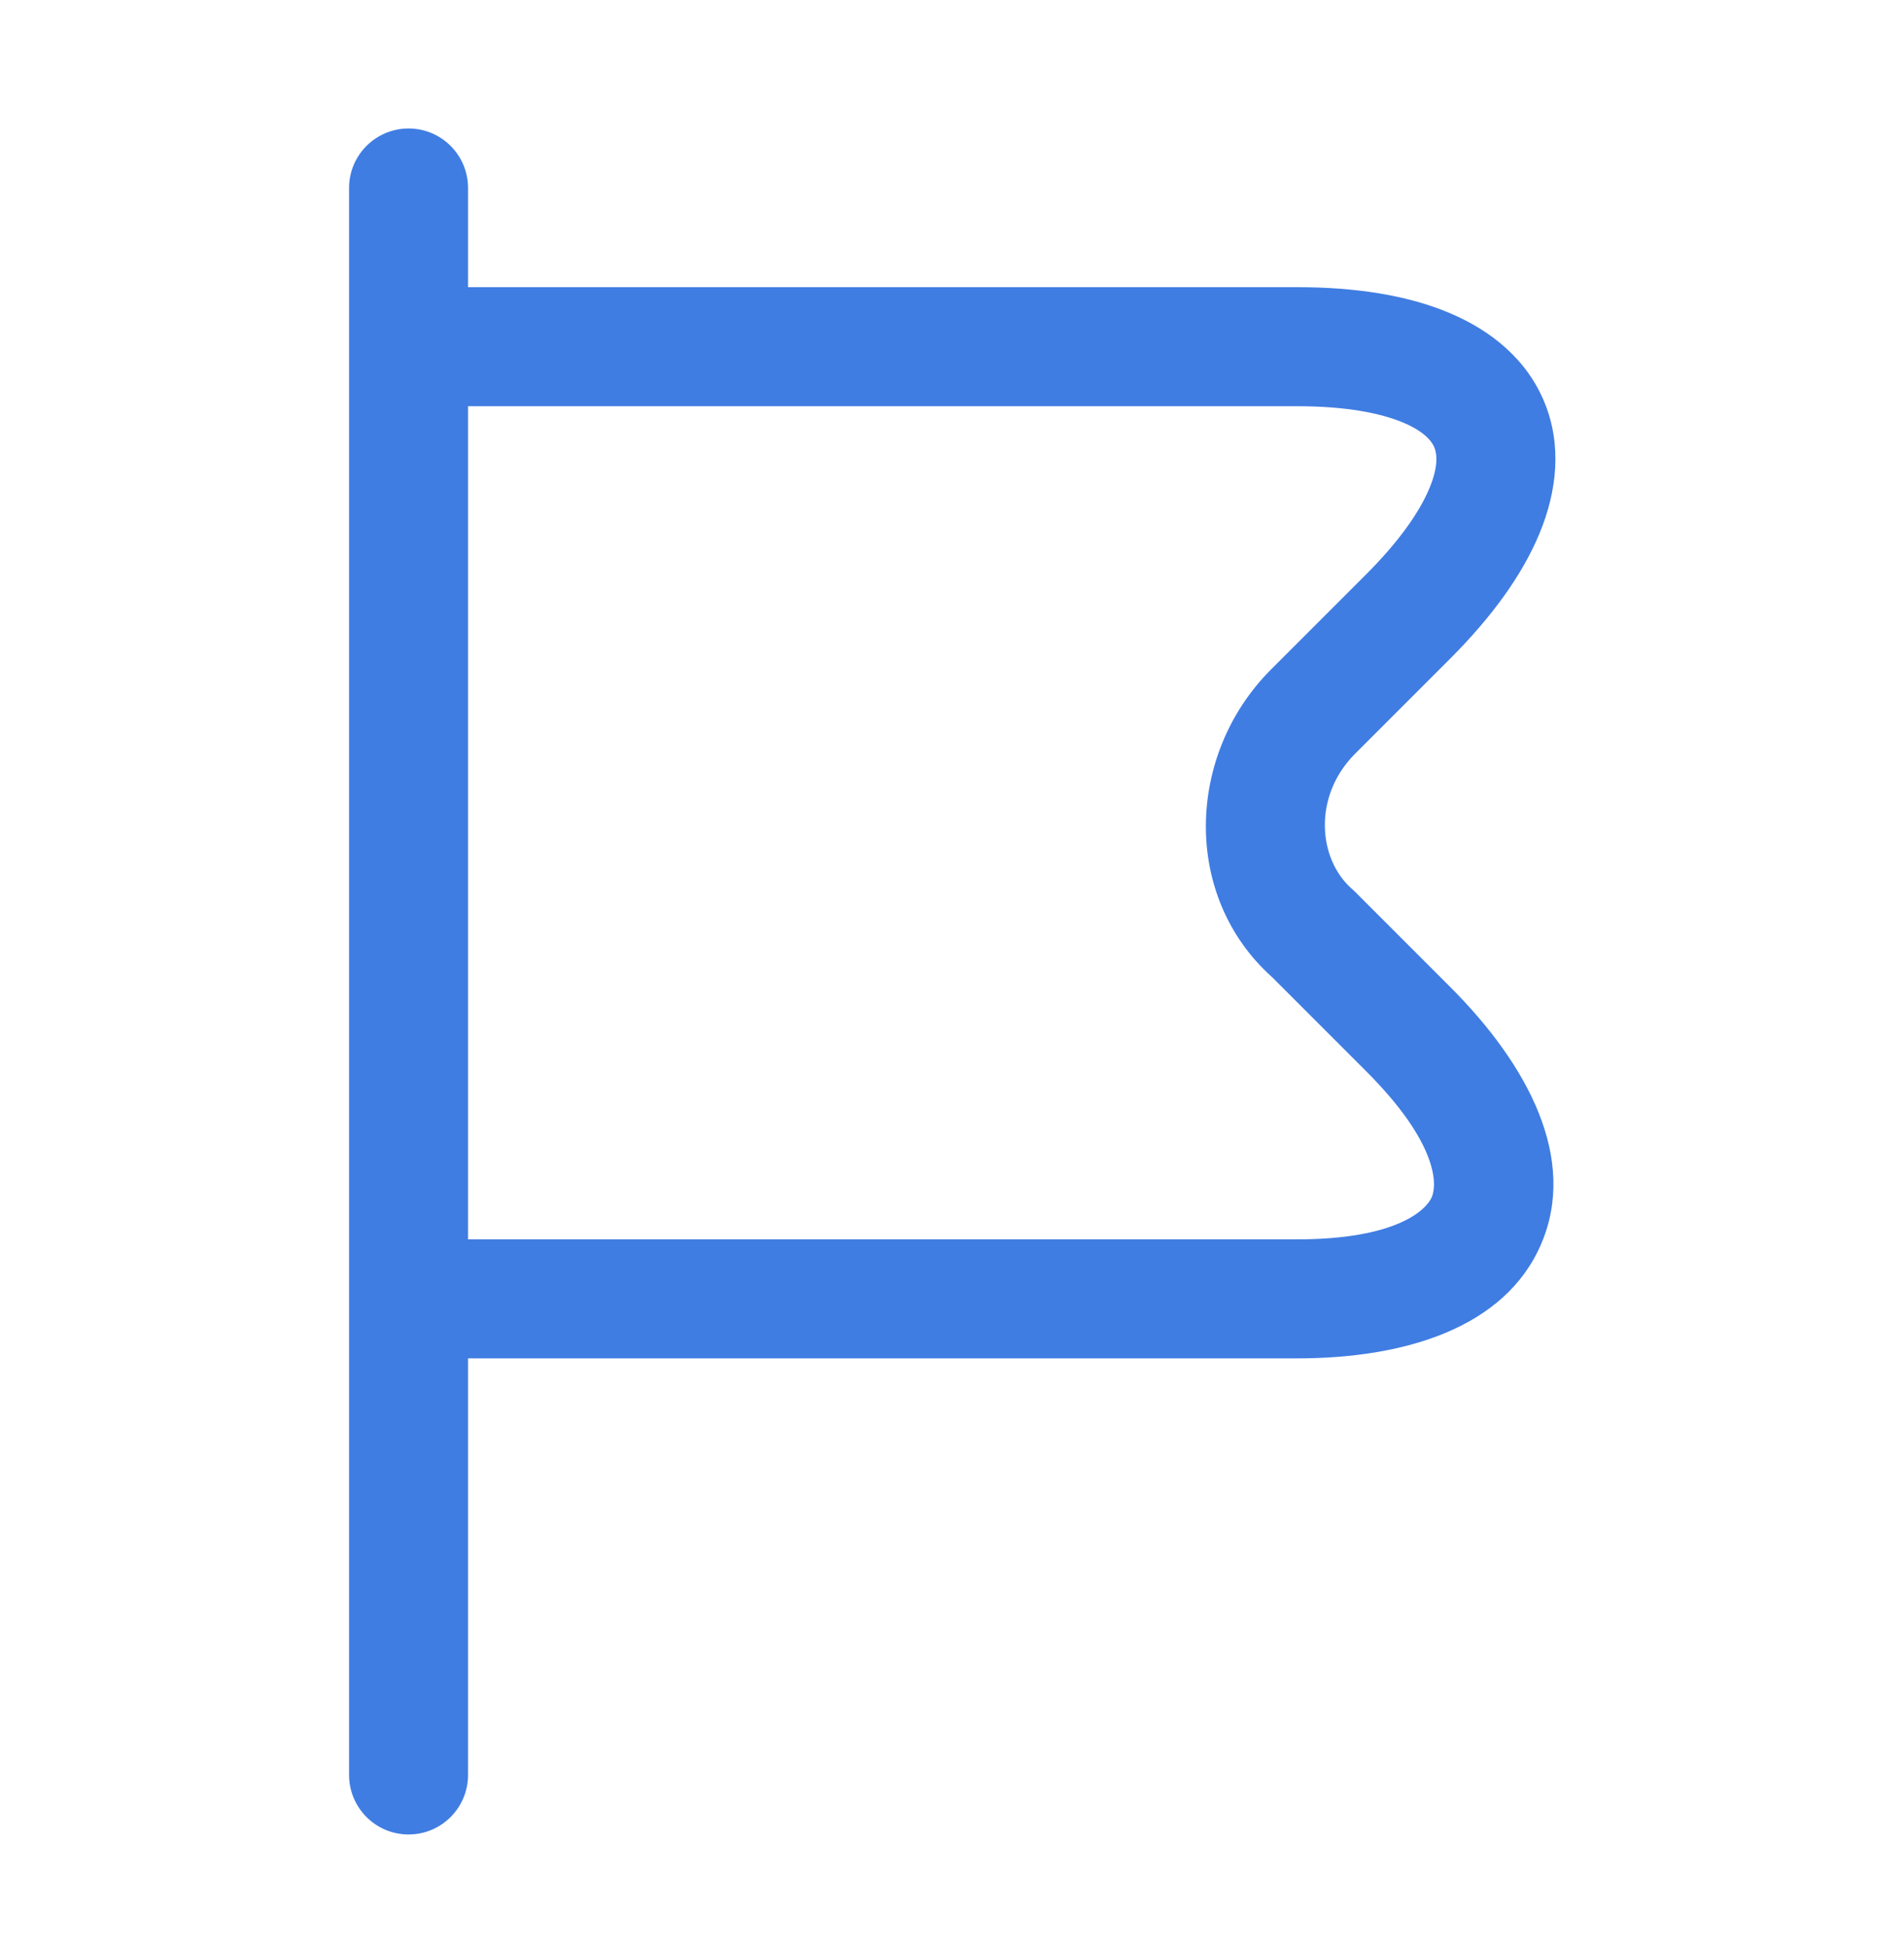 <svg width="45" height="46" viewBox="0 0 45 46" fill="none" xmlns="http://www.w3.org/2000/svg">
<path fill-rule="evenodd" clip-rule="evenodd" d="M9.656 3.036C10.433 3.036 11.062 3.666 11.062 4.442V6.786H30.656C32.036 6.786 33.257 6.975 34.247 7.391C35.247 7.81 36.092 8.499 36.505 9.513C36.918 10.524 36.799 11.607 36.385 12.606C35.975 13.597 35.247 14.591 34.276 15.562L32.026 17.812C31.035 18.802 31.137 20.291 31.957 21.009C31.981 21.03 32.004 21.051 32.026 21.073L34.276 23.323C36.127 25.175 37.286 27.387 36.425 29.395C35.574 31.382 33.194 32.099 30.656 32.099H11.062V41.942C11.062 42.719 10.433 43.349 9.656 43.349C8.88 43.349 8.25 42.719 8.25 41.942V4.442C8.25 3.666 8.88 3.036 9.656 3.036ZM11.062 9.599V29.286H30.656C32.993 29.286 33.708 28.597 33.84 28.287C33.964 27.998 33.998 27.023 32.287 25.312L30.067 23.092C27.927 21.179 28.039 17.821 30.037 15.823L32.287 13.573C33.097 12.763 33.564 12.069 33.786 11.531C34.006 11.001 33.957 10.713 33.901 10.575C33.846 10.44 33.682 10.204 33.159 9.984C32.626 9.761 31.808 9.599 30.656 9.599H11.062Z" fill="#407DE2"/>
</svg>
